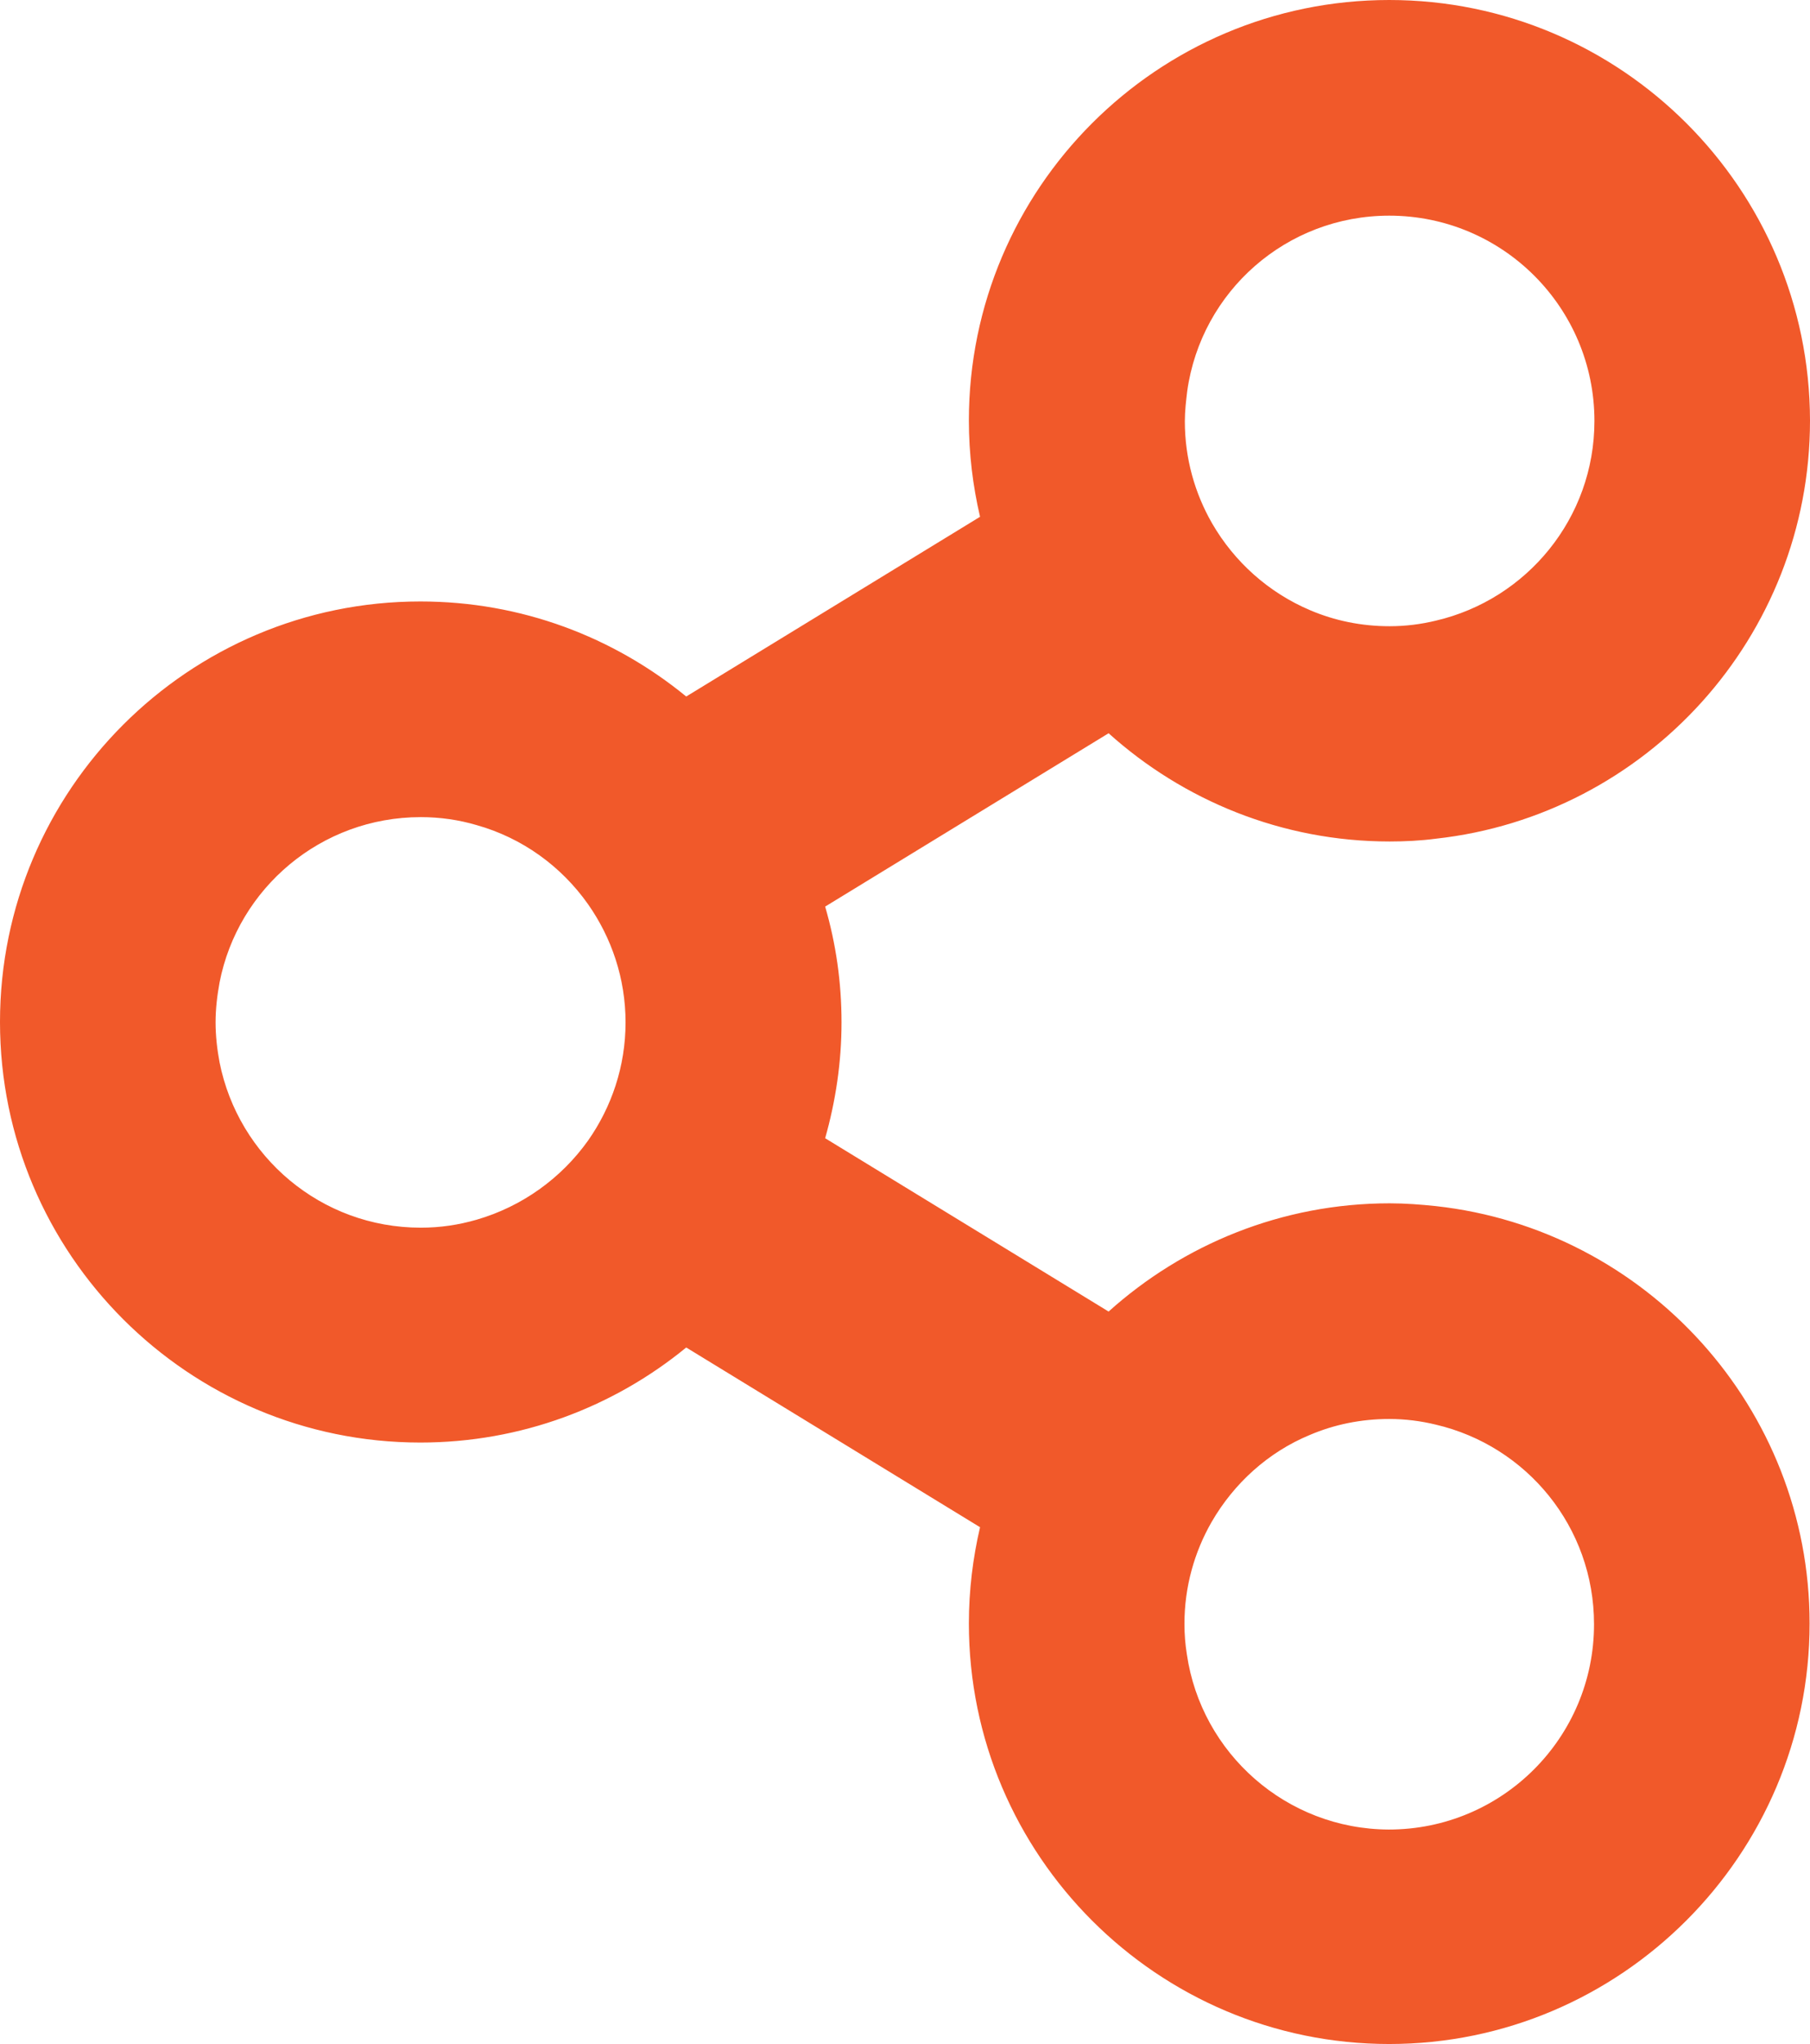 <?xml version="1.0" encoding="UTF-8" standalone="no"?>
<!-- Generator: Adobe Illustrator 25.4.1, SVG Export Plug-In . SVG Version: 6.00 Build 0)  -->

<svg
   version="1.1"
   id="Layer_1"
   focusable="false"
   x="0px"
   y="0px"
   viewBox="0 0 453.4 511.8"
   xml:space="preserve"
   sodipodi:docname="share.svg"
   width="453.4"
   height="511.8"
   inkscape:version="1.1 (ce6663b3b7, 2021-05-25)"
   xmlns:inkscape="http://www.inkscape.org/namespaces/inkscape"
   xmlns:sodipodi="http://sodipodi.sourceforge.net/DTD/sodipodi-0.dtd"
   xmlns="http://www.w3.org/2000/svg"
   xmlns:svg="http://www.w3.org/2000/svg"><defs
   id="defs11" /><sodipodi:namedview
   id="namedview9"
   pagecolor="#ffffff"
   bordercolor="#666666"
   borderopacity="1.0"
   inkscape:pageshadow="2"
   inkscape:pageopacity="0.0"
   inkscape:pagecheckerboard="0"
   showgrid="false"
   inkscape:zoom="1.6054688"
   inkscape:cx="226.72506"
   inkscape:cy="255.68856"
   inkscape:window-width="1920"
   inkscape:window-height="1052"
   inkscape:window-x="0"
   inkscape:window-y="0"
   inkscape:window-maximized="1"
   inkscape:current-layer="Layer_1" />
<style
   type="text/css"
   id="style2">
	.st0{fill:#F1592A;}
</style>
<g
   id="g6"
   transform="translate(-29.3)">
	<path
   class="st0"
   d="m 389,302 c -3.8,-0.4 -7.7,-0.7 -11.6,-0.7 -27,0 -51.7,10.3 -70.4,27.1 L 236,285 c 2.6,-9.2 4.1,-18.9 4.1,-29 0,-10.1 -1.4,-19.7 -4.1,-29 l 71,-43.4 c 18.7,16.8 43.4,27.1 70.4,27.1 3.9,0 7.8,-0.2 11.6,-0.7 52.6,-5.8 93.7,-50.5 93.7,-104.7 C 482.6,47.2 435.4,0 377.3,0 319.2,0 272,47.2 272,105.3 c 0,8.3 1,16.4 2.8,24.1 l -73.6,45 c -18.2,-14.9 -41.3,-23.8 -66.6,-23.8 -58.1,0 -105.3,47.2 -105.3,105.3 0,58.1 47.2,105.3 105.3,105.3 25.2,0 48.4,-8.9 66.6,-23.8 l 73.6,45 c -1.8,7.7 -2.8,15.8 -2.8,24.1 0,58.1 47.3,105.3 105.3,105.3 58,0 105.3,-47.3 105.3,-105.3 0,-54 -41,-98.7 -93.6,-104.5 z m -62.4,112.2 c -0.4,-2.5 -0.6,-5 -0.6,-7.6 0,-9.3 2.5,-18 6.8,-25.5 5.6,-9.7 14.2,-17.5 24.6,-21.8 6.1,-2.6 12.8,-4 19.9,-4 4,0 7.9,0.5 11.6,1.4 22.8,5.3 39.7,25.6 39.7,50 0,28.4 -23,51.4 -51.4,51.4 -25.7,-0.1 -47,-19.1 -50.6,-43.9 z M 148.7,305.4 c -4.5,1.3 -9.1,2 -14,2 -25,0 -45.7,-17.8 -50.4,-41.4 -0.6,-3.2 -1,-6.6 -1,-10 0,-3.4 0.4,-6.7 1,-10 4.6,-23.6 25.4,-41.4 50.4,-41.4 4.9,0 9.6,0.7 14,2 11.4,3.2 21.2,10.3 27.9,19.8 5.9,8.4 9.4,18.6 9.4,29.6 0,11 -3.5,21.2 -9.4,29.6 -6.7,9.4 -16.5,16.5 -27.9,19.8 z M 377.3,54 c 28.4,0 51.4,23 51.4,51.4 0,24.4 -17,44.7 -39.7,50 -3.7,0.9 -7.6,1.4 -11.6,1.4 -7.1,0 -13.8,-1.4 -19.9,-4 -10.4,-4.4 -19,-12.1 -24.6,-21.8 -4.3,-7.5 -6.8,-16.2 -6.8,-25.5 0,-2.6 0.3,-5.1 0.6,-7.6 C 330.2,73 351.5,54 377.3,54 Z"
   id="path4" />
</g>
</svg>
